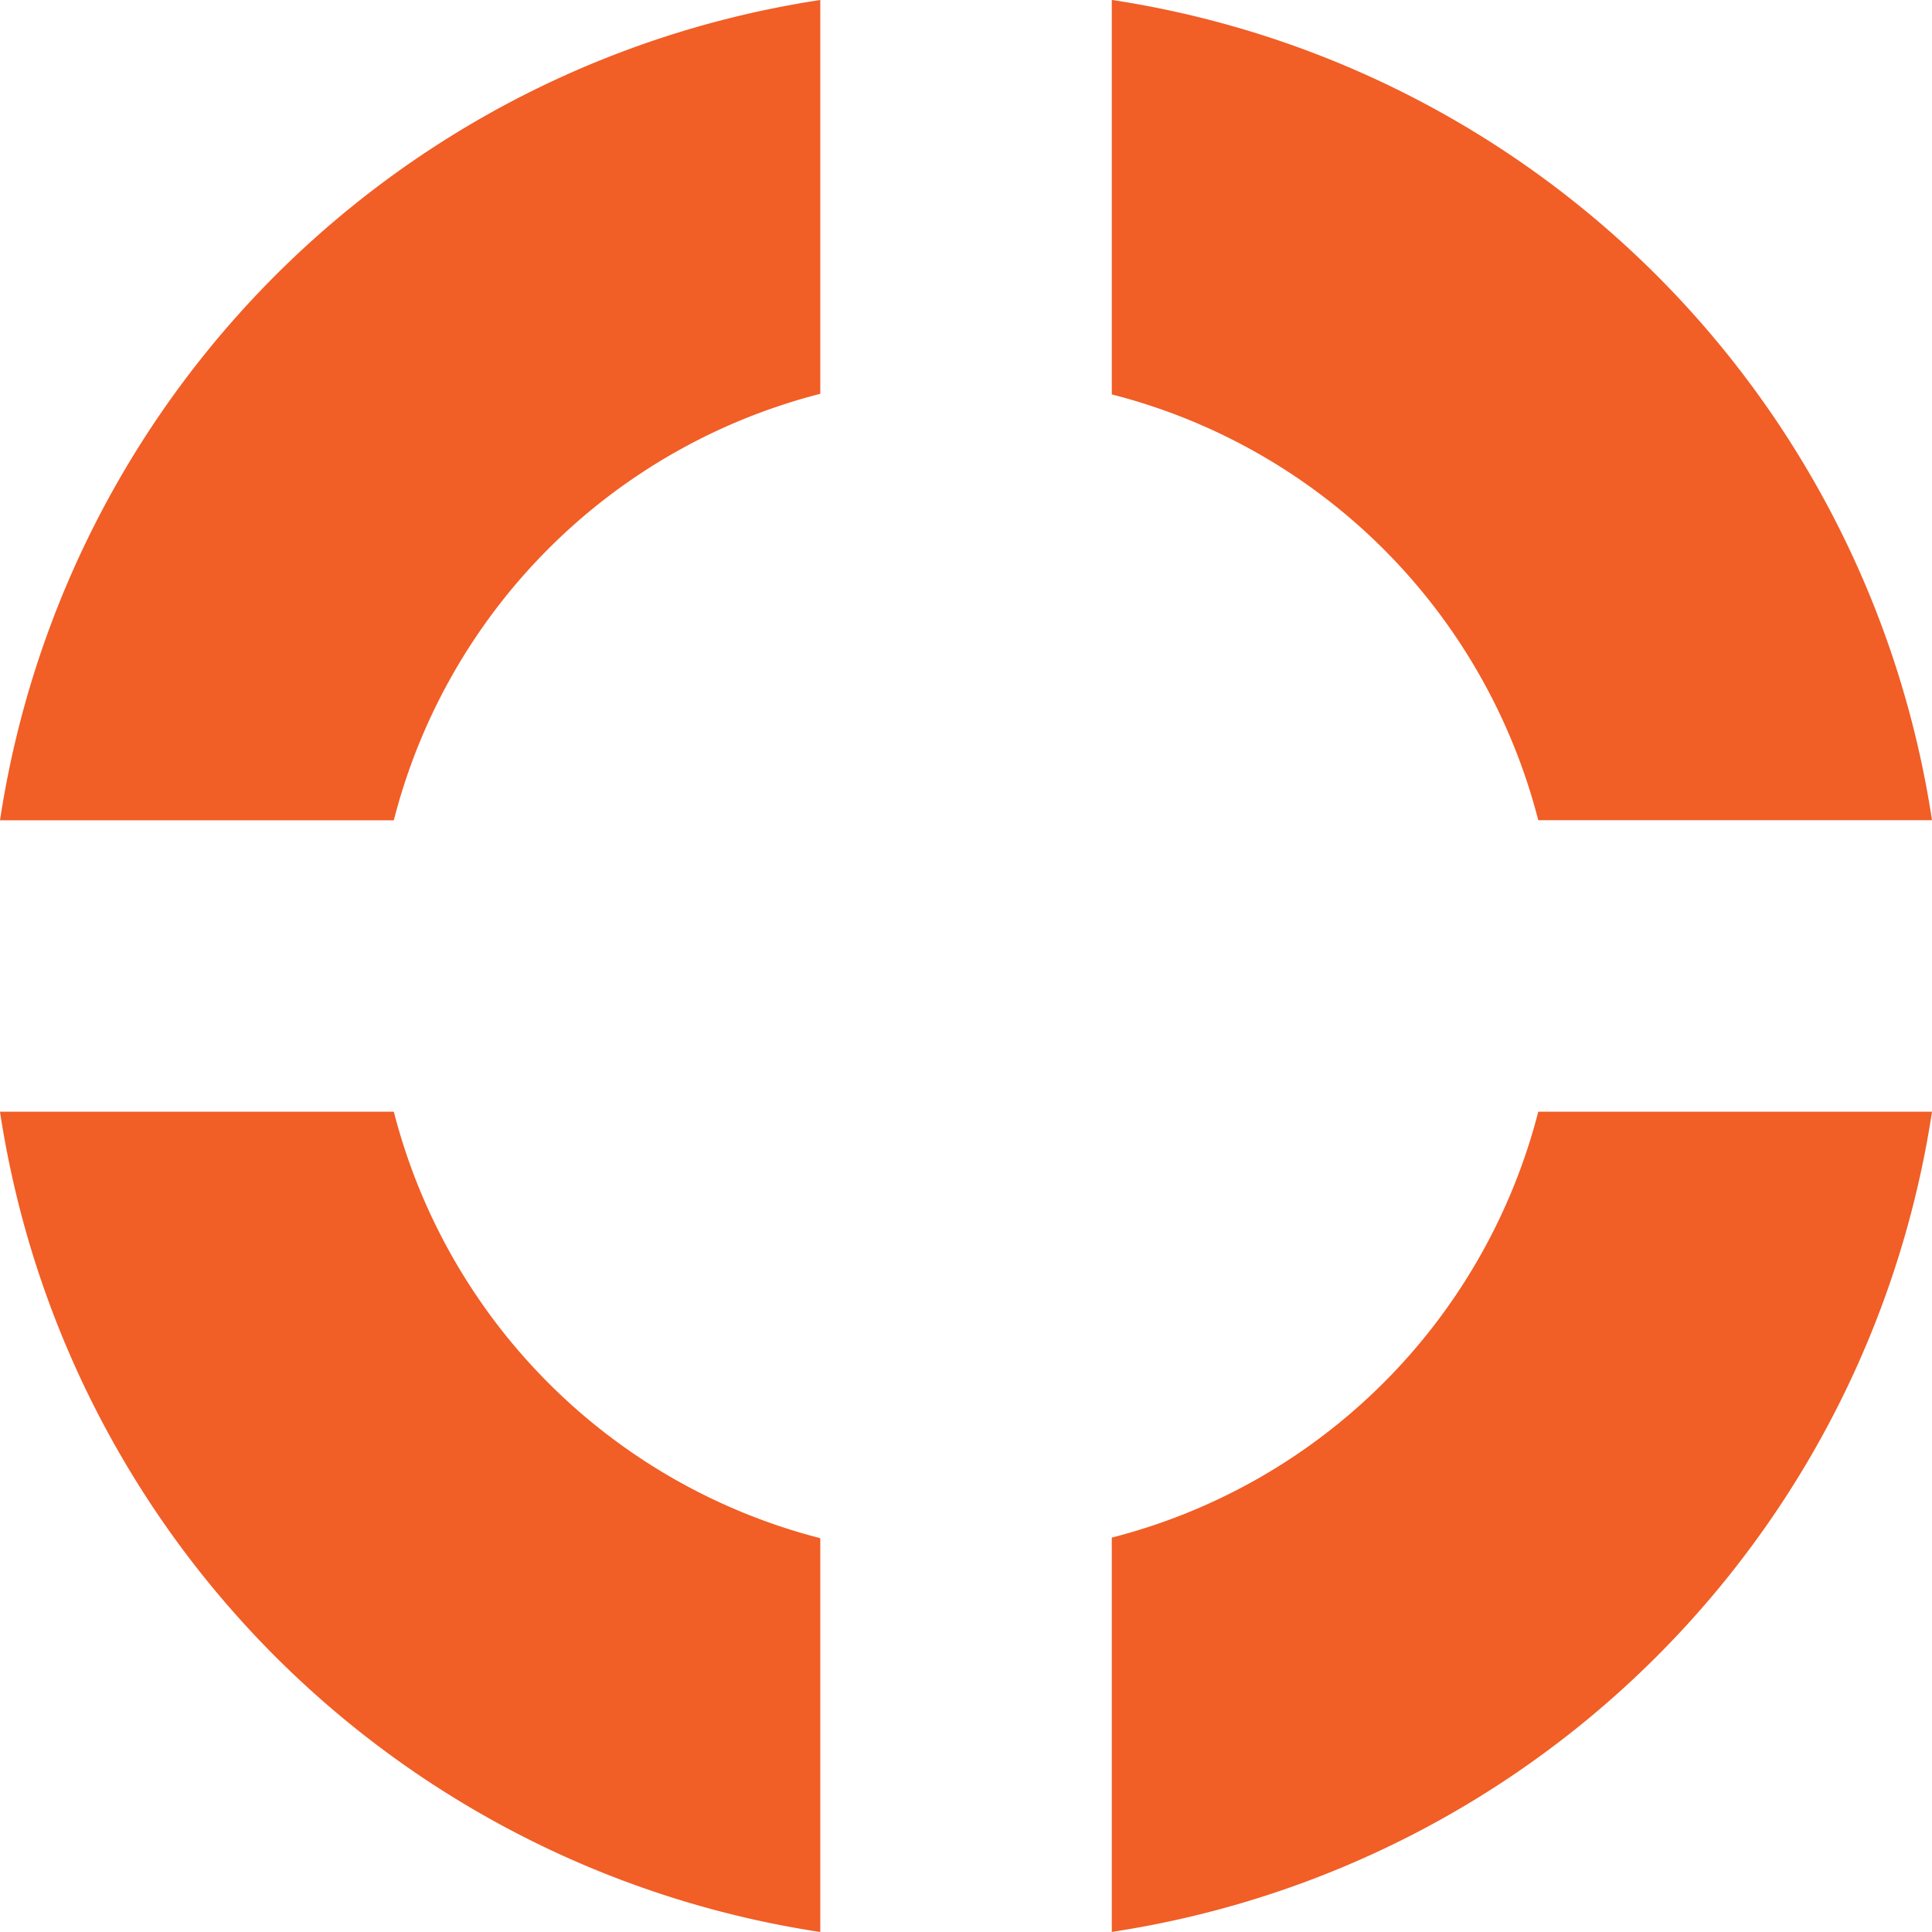 <svg xmlns="http://www.w3.org/2000/svg" xmlns:xlink="http://www.w3.org/1999/xlink" id="Bullet" width="22.832" height="22.832" viewBox="0 0 22.832 22.832"><defs><clipPath id="clip-path"><rect id="Rectangle_8" data-name="Rectangle 8" width="22.832" height="22.832" fill="#f15e26"></rect></clipPath></defs><g id="Group_2" data-name="Group 2" clip-path="url(#clip-path)"><path id="Path_18" data-name="Path 18" d="M9.694,67.666v4.654A11.557,11.557,0,0,1,0,62.626H4.654a7,7,0,0,0,5.04,5.04" transform="translate(0 -49.488)" fill="#f15e26"></path><path id="Path_19" data-name="Path 19" d="M72.32,62.626a11.558,11.558,0,0,1-9.693,9.693V67.659a6.991,6.991,0,0,0,5.04-5.033Z" transform="translate(-49.488 -49.488)" fill="#f15e26"></path><path id="Path_20" data-name="Path 20" d="M72.32,9.694H67.667a6.989,6.989,0,0,0-5.04-5.032V0A11.558,11.558,0,0,1,72.32,9.694" transform="translate(-49.488 -0.001)" fill="#f15e26"></path><path id="Path_21" data-name="Path 21" d="M9.694,0V4.654a6.988,6.988,0,0,0-5.04,5.04H0A11.558,11.558,0,0,1,9.694,0" fill="#f15e26"></path></g></svg>
